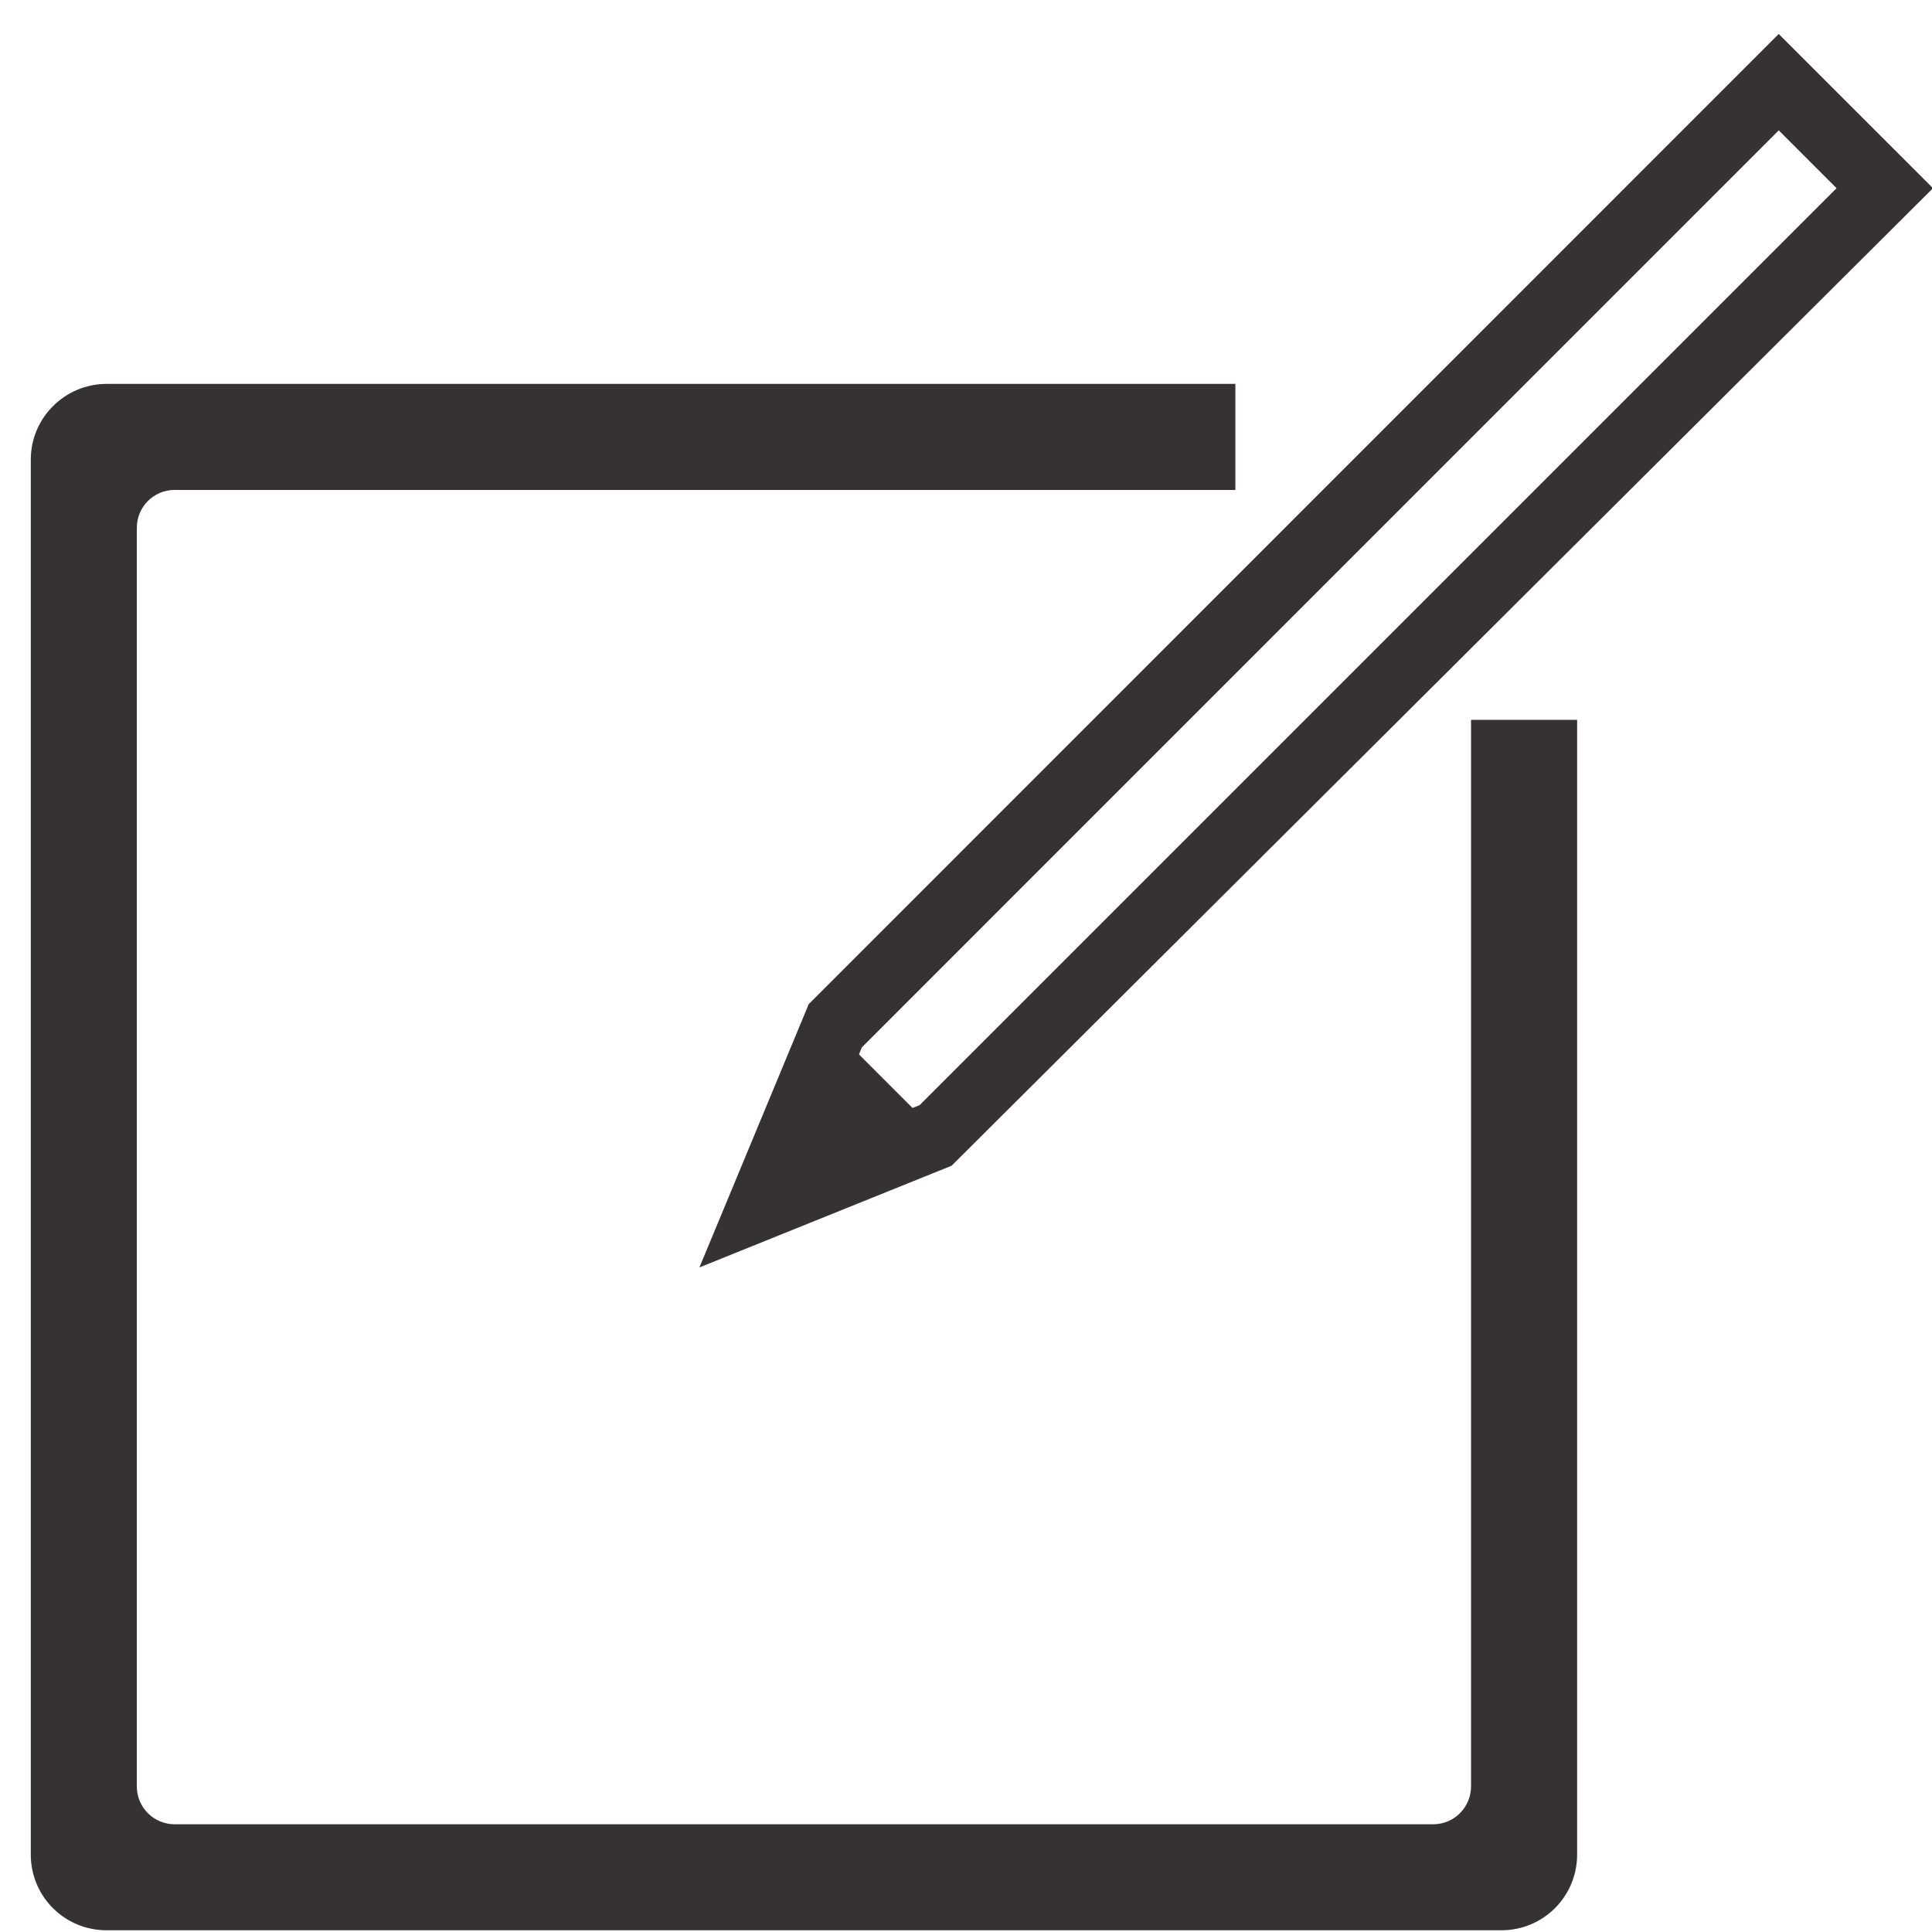 <?xml version="1.0" encoding="UTF-8" standalone="no"?>
<svg width="51px" height="51px" viewBox="0 0 51 51" version="1.1" xmlns="http://www.w3.org/2000/svg" xmlns:xlink="http://www.w3.org/1999/xlink" xmlns:sketch="http://www.bohemiancoding.com/sketch/ns">
    <!-- Generator: Sketch 3.1.1 (8761) - http://www.bohemiancoding.com/sketch -->
    <title>artikelen</title>
    <desc>Created with Sketch.</desc>
    <defs></defs>
    <g id="Casepagina" stroke="none" stroke-width="1" fill="none" fill-rule="evenodd" sketch:type="MSPage">
        <g id="Desktop" sketch:type="MSArtboardGroup" transform="translate(-328, -2012)" fill="#353134">
            <g id="artikelen" sketch:type="MSLayerGroup" transform="translate(329, 2013)">
                <path d="M17.463,32.457 L20.349,25.506 L45.954,-0.103 L50.026,3.968 L24.12,29.772 L17.463,32.457 L17.463,32.457 Z M20.718,29.206 L23.277,28.172 L47.481,3.968 L45.954,2.441 L21.75,26.648 L20.718,29.206 Z" id="Fill-2" sketch:type="MSShapeGroup"></path>
                <path d="M23.781,28.94 L19.09,30.832 L20.982,26.141 L23.781,28.94" id="Fill-3" sketch:type="MSShapeGroup"></path>
                <path d="M1.81,49.954 C0.707,49.954 -0.187,49.064 -0.187,47.958 L-0.187,11.131 C-0.187,10.028 0.714,9.134 1.814,9.134 L31.611,9.134 L31.611,11.933 L3.61,11.933 C3.059,11.933 2.612,12.379 2.612,12.931 L2.612,46.158 C2.612,46.709 3.058,47.156 3.61,47.156 L36.835,47.156 C37.386,47.156 37.832,46.709 37.832,46.152 L37.832,18.002 L40.632,18.002 L40.632,47.956 C40.632,49.06 39.742,49.954 38.636,49.954 L1.81,49.954 Z" id="Fill-4" sketch:type="MSShapeGroup"></path>
            </g>
        </g>
    </g>
</svg>